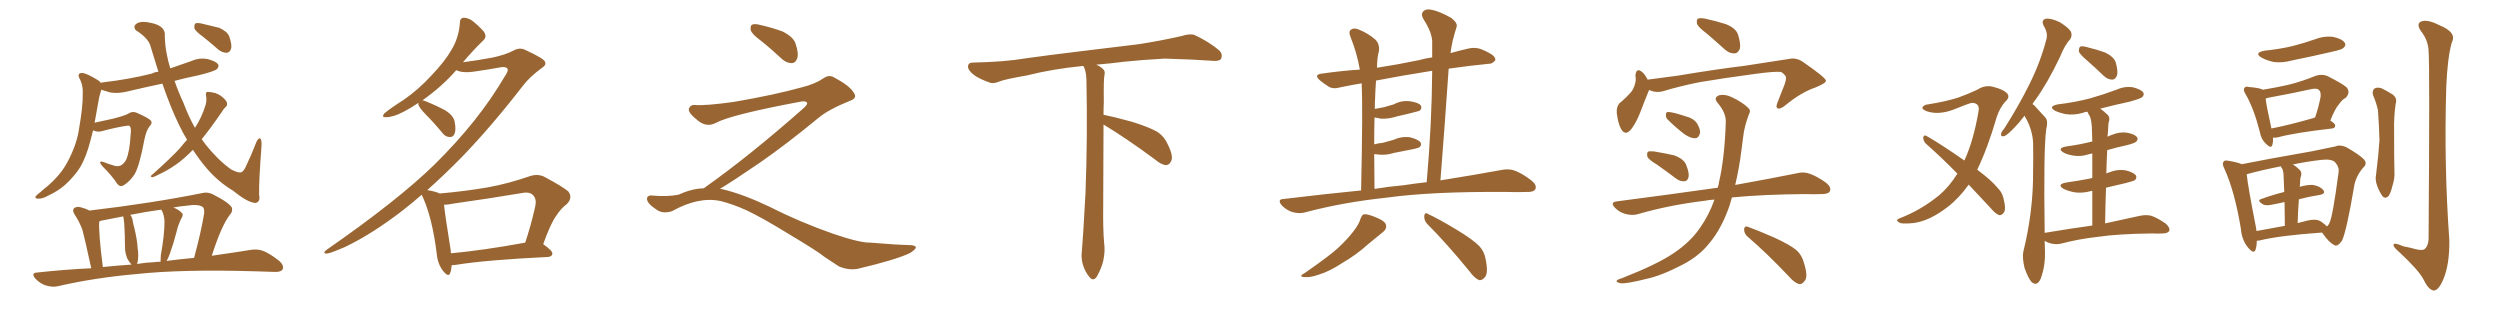 <svg xmlns="http://www.w3.org/2000/svg" xmlns:xlink="http://www.w3.org/1999/xlink" width="1200" height="150"><path fill="#996633" padding="10" d="M89.79 67.09L89.79 67.09Q87.74 63.72 85.99 60.06L85.99 60.06Q82.03 52.00 77.93 40.14L77.93 40.14Q68.99 42.04 60.94 43.95L60.94 43.95Q56.84 44.97 52.88 44.38L52.88 44.38Q50.39 43.65 48.63 43.07L48.63 43.07Q48.19 44.38 47.61 46.73L47.61 46.73Q46.44 53.47 45.41 58.89L45.41 58.89Q49.37 58.01 54.20 56.98L54.20 56.98Q59.91 55.52 61.38 54.64L61.38 54.64Q63.57 53.17 65.77 54.20L65.77 54.20Q71.48 56.69 72.51 58.01L72.51 58.01Q73.24 59.18 71.78 60.64L71.78 60.64Q70.17 62.70 69.29 67.09L69.29 67.09Q66.94 79.69 64.60 83.64L64.60 83.64Q62.40 87.01 59.62 88.77L59.62 88.77Q57.71 90.09 56.25 88.18L56.25 88.18Q53.91 84.52 48.93 79.54L48.93 79.54Q46.88 76.90 49.66 77.78L49.66 77.78Q52.29 78.81 55.37 79.69L55.37 79.69Q58.59 80.27 60.50 76.76L60.50 76.76Q62.26 72.95 62.70 64.60L62.70 64.60Q63.13 61.52 62.26 60.50L62.26 60.50Q61.96 60.21 60.94 60.35L60.94 60.35Q55.81 61.08 48.78 62.99L48.78 62.99Q46.88 63.57 44.68 62.55L44.68 62.55Q43.95 65.33 43.36 67.68L43.36 67.68Q41.46 75 38.67 79.98L38.67 79.98Q35.74 84.67 31.20 88.77L31.20 88.77Q28.13 91.55 23.14 93.90L23.14 93.90Q20.36 95.51 18.16 95.36L18.16 95.36Q16.85 95.36 16.99 94.34L16.99 94.34Q17.58 93.60 19.48 92.14L19.48 92.14Q21.24 90.53 23.14 89.06L23.14 89.06Q29.30 83.64 32.37 77.78L32.37 77.78Q36.91 69.29 37.94 61.82L37.94 61.82Q39.84 50.83 39.70 45.41L39.70 45.41Q39.99 41.46 38.53 38.38L38.53 38.38Q36.62 35.16 39.26 35.01L39.26 35.01Q41.46 35.01 47.31 38.67L47.31 38.67Q48.05 39.26 48.49 39.84L48.49 39.84Q48.78 39.55 49.22 39.55L49.22 39.55Q61.96 38.09 72.95 35.30L72.95 35.30Q74.27 34.57 76.03 34.42L76.03 34.42Q74.27 28.86 72.36 22.56L72.36 22.56Q71.48 18.46 65.19 14.50L65.19 14.50Q63.57 12.45 65.92 11.13L65.92 11.13Q68.12 9.96 72.51 10.99L72.51 10.99Q79.69 12.45 79.10 17.43L79.10 17.43Q79.25 22.27 80.13 26.37L80.13 26.37Q80.71 29.59 81.74 32.81L81.74 32.81Q86.87 31.05 91.85 29.30L91.85 29.30Q95.80 27.54 99.90 28.42L99.90 28.42Q103.71 29.44 104.74 30.91L104.74 30.91Q105.18 32.08 104.15 33.11L104.15 33.11Q102.98 34.28 95.07 36.18L95.07 36.18Q89.21 37.35 83.79 38.82L83.79 38.82Q85.55 43.95 88.18 49.66L88.18 49.66Q90.53 55.96 93.60 61.38L93.60 61.38Q93.60 61.23 93.75 61.08L93.75 61.08Q96.83 56.40 98.73 50.24L98.73 50.24Q99.32 47.75 98.88 45.85L98.88 45.85Q98.58 44.24 99.61 44.09L99.61 44.09Q101.07 44.09 103.42 44.68L103.42 44.68Q105.76 45.56 107.23 47.02L107.23 47.02Q108.84 48.49 108.98 49.51L108.98 49.51Q109.13 50.83 108.25 51.42L108.25 51.42Q107.52 52.00 106.64 53.47L106.64 53.47Q100.93 61.82 96.83 66.80L96.83 66.80Q97.71 68.12 98.73 69.43L98.73 69.43Q104.59 76.76 110.89 81.30L110.89 81.30Q113.96 82.91 115.28 82.76L115.28 82.76Q116.89 82.91 118.65 78.52L118.65 78.52Q120.70 74.27 122.61 69.29L122.61 69.29Q123.63 66.50 124.66 66.36L124.66 66.36Q125.68 66.65 125.54 69.87L125.54 69.87Q124.22 87.30 124.37 93.46L124.37 93.46Q125.10 96.83 122.75 97.41L122.75 97.41Q119.09 97.41 111.91 91.55L111.91 91.55Q104.74 87.30 99.02 80.57L99.02 80.57Q95.80 76.76 92.58 71.92L92.58 71.92Q88.48 76.17 84.52 78.96L84.52 78.96Q80.57 81.74 76.46 83.64L76.46 83.64Q73.97 84.96 73.10 85.11L73.10 85.11Q71.78 84.67 72.80 84.08L72.80 84.08Q82.47 75.44 86.43 71.04L86.43 71.04Q88.04 68.99 89.79 67.09ZM97.56 17.72L97.56 17.72Q93.90 15.09 93.31 13.62L93.31 13.62Q93.16 11.87 93.75 11.28L93.75 11.28Q94.48 10.84 96.68 11.28L96.68 11.28Q101.07 12.30 105.18 13.33L105.18 13.33Q109.13 15.09 110.01 17.43L110.01 17.43Q111.47 21.53 110.89 23.44L110.89 23.44Q110.30 25.20 108.84 25.34L108.84 25.34Q106.79 25.34 104.88 23.88L104.88 23.88Q101.07 20.51 97.56 17.72ZM43.80 128.76L43.80 128.76Q40.58 113.96 39.55 110.30L39.55 110.30Q38.09 106.35 35.74 102.83L35.74 102.83Q34.57 100.93 35.60 99.90L35.60 99.90Q36.77 99.02 38.67 99.46L38.67 99.46Q41.02 100.05 42.92 101.07L42.92 101.07Q72.80 97.56 97.56 92.58L97.56 92.58Q99.61 92.14 101.95 93.16L101.95 93.16Q110.30 97.41 111.33 99.76L111.33 99.76Q111.77 101.66 110.30 103.13L110.30 103.13Q106.20 108.54 101.66 122.75L101.66 122.75Q112.06 121.29 120.12 119.97L120.12 119.97Q123.49 119.38 126.27 120.41L126.27 120.41Q129.64 121.73 134.03 125.24L134.03 125.24Q136.52 127.44 135.64 129.35L135.64 129.35Q134.77 130.66 131.69 130.52L131.69 130.52Q127.44 130.37 122.46 130.22L122.46 130.22Q87.16 129.20 65.63 131.54L65.63 131.54Q45.41 133.30 27.69 137.40L27.69 137.40Q25.05 137.99 21.83 136.96L21.83 136.96Q19.19 136.08 16.99 133.74L16.99 133.74Q14.65 130.96 17.87 130.81L17.87 130.81Q31.05 129.35 43.80 128.76ZM79.98 125.24L79.98 125.24Q86.57 124.37 93.16 123.78L93.16 123.78Q96.53 111.33 98.00 102.39L98.00 102.39Q98.14 99.90 97.27 99.32L97.27 99.32Q95.07 97.85 89.65 98.73L89.65 98.73Q86.28 99.02 83.20 99.61L83.20 99.61Q85.84 100.63 87.16 102.10L87.16 102.10Q88.33 102.98 87.01 104.88L87.01 104.88Q85.40 108.25 84.81 111.04L84.81 111.04Q83.35 116.75 81.59 121.58L81.59 121.58Q80.86 123.78 79.98 125.24ZM74.12 125.83L74.12 125.83Q75.59 125.54 77.05 125.68L77.05 125.68Q77.05 124.22 77.20 122.46L77.20 122.46Q78.96 112.79 78.96 106.20L78.96 106.20Q78.81 103.42 77.78 101.22L77.78 101.22Q77.34 100.78 77.34 100.63L77.34 100.63Q69.73 101.66 62.55 103.13L62.55 103.13Q63.57 104.44 63.72 106.20L63.72 106.20Q64.01 107.81 64.45 109.28L64.45 109.28Q65.92 115.43 66.06 119.09L66.06 119.09Q66.65 122.61 66.06 125.83L66.06 125.83Q65.92 126.27 65.77 126.71L65.77 126.71Q70.02 125.98 74.12 125.83ZM49.37 128.17L49.37 128.17L49.37 128.17Q56.40 127.44 63.13 127.00L63.13 127.00Q62.11 125.83 61.23 124.37L61.23 124.37Q60.21 121.88 60.06 119.97L60.06 119.97Q59.91 116.89 59.91 113.23L59.91 113.23Q59.77 109.86 59.62 107.08L59.62 107.08Q59.33 105.32 59.18 103.86L59.18 103.86Q53.61 104.88 48.63 105.91L48.63 105.91Q47.75 106.20 47.61 106.35L47.61 106.35Q47.61 106.64 47.61 107.08L47.61 107.08Q47.46 108.54 47.90 114.70L47.90 114.70Q48.34 120.12 49.37 128.17ZM216.80 127.29L216.80 127.29Q216.65 129.64 216.06 131.10L216.06 131.10Q215.33 133.30 212.70 130.08L212.70 130.08Q210.06 126.71 209.62 121.73L209.62 121.73Q207.57 105.03 203.03 94.78L203.03 94.78Q202.59 94.04 202.44 93.46L202.44 93.46Q198.05 97.27 193.95 100.49L193.95 100.49Q178.71 112.35 165.38 118.65L165.38 118.65Q158.20 121.73 156.74 121.73L156.74 121.73Q154.54 121.58 156.88 119.82L156.88 119.82Q190.87 96.24 208.59 78.96L208.59 78.96Q229.69 58.15 242.14 36.91L242.14 36.91Q244.19 33.98 243.60 32.96L243.60 32.96Q242.72 31.79 239.94 32.37L239.94 32.37Q234.38 33.40 227.20 34.42L227.20 34.42Q222.07 35.16 218.99 33.69L218.99 33.69Q212.11 41.60 202.73 48.19L202.73 48.19Q203.47 48.19 204.35 48.63L204.35 48.63Q209.18 50.54 213.57 52.88L213.57 52.88Q217.82 55.52 218.26 58.59L218.26 58.59Q218.99 62.55 218.12 64.31L218.12 64.31Q217.38 65.92 215.92 65.77L215.92 65.77Q213.87 65.77 212.40 63.87L212.40 63.87Q208.30 58.89 204.20 54.79L204.20 54.79Q201.27 51.71 200.83 50.24L200.83 50.24Q200.83 49.51 200.83 49.37L200.83 49.37Q197.46 51.71 193.80 53.61L193.80 53.61Q188.82 56.25 185.30 56.25L185.30 56.25Q182.96 56.40 184.42 54.49L184.42 54.49Q187.50 51.86 193.80 47.90L193.80 47.90Q200.98 42.92 207.13 36.18L207.13 36.18Q213.57 29.44 216.65 24.02L216.65 24.02Q220.31 18.02 220.75 10.84L220.75 10.84Q220.75 8.64 222.66 8.50L222.66 8.50Q225 8.64 226.90 10.11L226.90 10.11Q229.83 12.45 232.18 15.09L232.18 15.09Q233.94 17.58 232.03 19.34L232.03 19.34Q227.20 24.02 222.22 29.88L222.22 29.88Q229.25 29.00 236.87 27.54L236.87 27.54Q242.72 26.22 246.39 24.32L246.39 24.32Q249.46 22.56 252.25 24.02L252.25 24.02Q261.47 28.27 261.62 29.74L261.62 29.74Q262.35 31.20 260.01 32.67L260.01 32.67Q254.44 36.77 251.22 40.87L251.22 40.87Q236.43 60.06 221.92 75.15L221.92 75.15Q213.43 83.79 205.08 91.26L205.08 91.26Q205.22 91.26 205.22 91.26L205.22 91.26Q209.33 91.99 211.08 92.87L211.08 92.87Q222.95 91.85 234.08 89.94L234.08 89.94Q243.90 88.18 254.44 84.52L254.44 84.52Q258.11 83.35 261.18 84.81L261.18 84.81Q269.97 89.50 272.75 91.85L272.75 91.85Q275.10 94.92 272.02 98.00L272.02 98.00Q269.24 100.05 266.89 103.71L266.89 103.71Q264.26 107.37 260.74 117.19L260.74 117.19Q265.28 120.41 265.14 121.73L265.14 121.73Q264.99 123.19 263.09 123.34L263.09 123.34Q232.91 124.80 218.70 127.15L218.70 127.15Q217.68 127.29 216.80 127.29ZM216.50 121.58L216.50 121.58L216.50 121.58Q232.18 120.12 252.10 116.46L252.10 116.46Q254.74 108.69 256.93 99.02L256.93 99.02Q257.67 95.51 255.91 93.75L255.91 93.75Q254.30 91.85 250.20 92.72L250.20 92.72Q234.38 95.36 217.68 97.71L217.68 97.71Q215.04 98.29 213.13 98.29L213.13 98.29Q213.72 103.86 216.36 120.26L216.36 120.26Q216.36 121.00 216.50 121.58ZM365.33 19.63L365.33 19.63Q360.94 16.41 360.35 14.50L360.35 14.50Q360.06 12.45 360.94 11.87L360.94 11.87Q362.11 11.28 364.45 11.87L364.45 11.87Q370.31 13.18 375.59 15.09L375.59 15.09Q380.86 17.72 381.88 20.95L381.88 20.95Q383.50 25.78 382.62 28.13L382.62 28.13Q381.88 30.18 380.13 30.32L380.13 30.32Q377.64 30.32 375.44 28.42L375.44 28.42Q370.31 23.58 365.33 19.63ZM337.79 90.38L337.79 90.38L337.79 90.38Q359.62 75 386.13 51.56L386.13 51.56Q387.89 49.80 387.30 49.22L387.30 49.22Q386.72 48.34 384.38 48.78L384.38 48.78Q350.68 55.08 343.51 59.03L343.51 59.03Q339.26 61.23 335.16 58.01L335.16 58.01Q330.47 54.35 330.62 52.44L330.62 52.44Q331.20 50.24 333.54 50.39L333.54 50.39Q338.38 50.83 352.15 48.93L352.15 48.93Q371.78 45.56 384.96 41.89L384.96 41.89Q391.41 40.28 395.36 37.50L395.36 37.50Q397.71 35.89 399.90 36.91L399.90 36.91Q407.96 41.16 409.72 44.38L409.72 44.38Q411.77 47.02 408.11 48.34L408.11 48.34Q397.56 52.59 392.72 56.69L392.72 56.69Q377.64 69.14 364.75 78.08L364.75 78.08Q351.42 87.16 345.56 90.67L345.56 90.67Q346.14 90.67 346.73 90.82L346.73 90.82Q356.69 93.16 369.87 99.46L369.87 99.46Q383.64 106.49 399.90 112.21L399.90 112.21Q412.79 116.60 417.77 116.46L417.77 116.46Q429.93 117.48 436.23 117.63L436.23 117.63Q439.75 117.63 439.60 118.95L439.60 118.95Q439.16 119.97 436.82 121.44L436.82 121.44Q430.22 124.66 411.62 129.05L411.62 129.05Q407.23 129.79 402.69 127.88L402.69 127.88Q398.58 125.24 395.80 123.34L395.80 123.34Q392.87 120.85 378.66 112.35L378.66 112.35Q365.77 104.44 358.30 100.93L358.30 100.93Q351.86 98.00 346.00 96.53L346.00 96.53Q335.45 94.19 322.56 101.37L322.56 101.37Q318.02 102.83 314.94 100.49L314.94 100.49Q310.69 97.71 310.55 95.51L310.55 95.51Q310.55 93.46 313.62 93.90L313.62 93.90Q320.36 94.48 325.63 93.46L325.63 93.46Q332.08 90.53 337.79 90.38ZM529.69 59.77L529.69 59.77L529.69 59.77Q529.54 79.98 529.54 98.58L529.54 98.58Q529.39 110.01 529.98 116.60L529.98 116.60Q530.57 120.70 529.54 125.24L529.54 125.24Q528.81 128.47 526.61 132.57L526.61 132.57Q524.85 135.35 522.95 133.01L522.95 133.01Q520.75 130.37 519.73 126.86L519.73 126.86Q518.85 123.63 519.29 120.56L519.29 120.56Q519.73 116.46 521.04 92.58L521.04 92.58Q522.07 65.04 521.48 38.23L521.48 38.23Q521.34 33.84 520.02 31.64L520.02 31.64Q505.08 33.11 493.07 36.18L493.07 36.18Q482.08 38.09 479.74 39.11L479.74 39.11Q476.95 40.28 475.20 39.70L475.20 39.70Q470.21 37.94 467.58 36.04L467.58 36.04Q464.50 33.69 464.65 31.79L464.65 31.79Q464.79 30.03 466.99 30.03L466.99 30.03Q482.23 29.74 492.48 27.98L492.48 27.98Q501.71 26.66 519.87 24.46L519.87 24.46Q528.81 23.44 546.39 21.24L546.39 21.24Q556.93 19.63 567.19 17.29L567.19 17.29Q571.29 15.97 573.49 16.85L573.49 16.85Q580.37 20.07 585.21 24.17L585.21 24.17Q587.11 26.07 586.08 28.27L586.08 28.27Q585.06 29.59 581.40 29.15L581.40 29.15Q573.63 28.56 559.13 28.13L559.13 28.13Q548.44 28.71 539.94 29.59L539.94 29.59Q533.20 30.47 526.17 31.05L526.17 31.05Q528.22 31.93 529.25 32.96L529.25 32.96Q530.71 34.13 530.13 36.04L530.13 36.04Q529.69 37.94 529.83 49.07L529.83 49.07Q529.69 52.00 529.69 55.08L529.69 55.08Q534.81 56.10 543.31 58.45L543.31 58.45Q551.81 61.08 555.76 63.43L555.76 63.43Q558.84 65.63 560.30 68.85L560.30 68.85Q563.53 75.15 562.06 77.49L562.06 77.49Q561.18 79.25 559.72 79.25L559.72 79.25Q557.37 79.10 554.30 76.46L554.30 76.46Q540.82 66.50 529.69 59.77ZM653.32 91.41L653.32 91.41Q654.20 52.00 653.61 39.99L653.61 39.99Q648.34 40.87 643.51 41.89L643.51 41.89Q639.99 42.92 637.79 41.60L637.79 41.60Q635.45 40.14 633.69 38.67L633.69 38.67Q630.18 35.74 634.72 35.30L634.72 35.30Q643.80 33.98 652.73 33.40L652.73 33.40Q651.27 25.20 648.19 17.58L648.19 17.58Q647.17 15.09 648.49 14.21L648.49 14.21Q649.95 13.18 652.29 14.21L652.29 14.21Q656.69 15.97 660.21 19.04L660.21 19.04Q662.40 21.24 661.82 24.90L661.82 24.90Q661.08 27.10 660.94 32.52L660.94 32.52Q670.61 31.05 681.15 28.86L681.15 28.86Q684.23 27.98 687.45 27.54L687.45 27.54Q687.45 24.02 687.45 20.80L687.45 20.80Q687.74 16.11 683.20 9.08L683.20 9.08Q681.88 6.74 683.20 5.42L683.20 5.42Q684.52 4.10 687.16 4.69L687.16 4.69Q690.97 5.42 696.68 8.64L696.68 8.64Q699.76 11.13 699.17 12.89L699.17 12.89Q698.29 15.67 697.27 19.63L697.27 19.63Q696.68 22.27 696.24 25.49L696.24 25.49Q700.34 24.32 704.88 23.29L704.88 23.29Q708.11 22.56 710.89 23.58L710.89 23.58Q713.38 24.61 714.40 25.20L714.40 25.20Q717.92 26.95 717.77 28.86L717.77 28.86Q716.31 30.76 714.55 30.62L714.55 30.62Q705.62 31.49 695.36 32.96L695.36 32.96Q693.60 58.74 691.41 86.57L691.41 86.57Q708.84 83.79 720.70 81.59L720.70 81.59Q724.22 80.86 727.00 81.88L727.00 81.88Q730.66 83.20 735.21 86.72L735.21 86.72Q737.84 88.92 736.96 90.82L736.96 90.82Q736.08 92.29 732.86 92.14L732.86 92.14Q728.47 92.29 723.49 92.14L723.49 92.14Q687.16 91.85 665.19 94.92L665.19 94.92Q644.53 97.12 626.37 101.95L626.37 101.95Q623.88 102.69 620.36 101.81L620.36 101.81Q617.58 100.93 615.23 98.58L615.23 98.58Q612.89 95.65 616.11 95.51L616.11 95.51Q635.60 93.16 653.32 91.41ZM673.68 88.92L673.68 88.92Q679.39 88.04 684.81 87.45L684.81 87.45Q687.30 59.03 687.45 33.98L687.45 33.98Q672.51 36.33 660.50 38.67L660.50 38.67Q660.21 42.33 660.06 46.88L660.06 46.88Q659.91 49.51 659.91 52.29L659.91 52.29Q662.26 51.86 664.45 51.42L664.45 51.42Q666.80 50.68 668.99 50.10L668.99 50.10Q672.80 48.05 676.90 48.63L676.90 48.63Q681.01 49.22 682.03 50.68L682.03 50.68Q682.62 52.00 681.59 53.03L681.59 53.03Q681.15 53.32 679.25 53.76L679.25 53.76Q674.85 54.93 670.75 55.81L670.75 55.81Q666.80 57.13 662.84 56.98L662.84 56.98Q661.23 56.54 659.77 56.40L659.77 56.40Q659.62 62.26 659.62 69.29L659.62 69.29Q661.82 68.70 663.72 68.55L663.72 68.55Q666.65 67.68 668.99 67.09L668.99 67.09Q672.80 65.33 676.90 65.92L676.90 65.92Q680.86 66.94 681.88 68.41L681.88 68.41Q682.47 69.58 681.45 70.61L681.45 70.61Q681.15 70.90 678.81 71.48L678.81 71.48Q673.68 72.51 669.14 73.39L669.14 73.39Q665.04 74.71 661.08 74.12L661.08 74.12Q660.21 73.97 659.62 73.97L659.62 73.97Q659.62 81.74 659.77 90.67L659.77 90.67Q666.94 89.50 673.68 88.92ZM653.03 105.03L653.03 105.03Q653.76 102.98 654.79 102.83L654.79 102.83Q656.69 102.69 661.08 104.59L661.08 104.59Q665.19 106.35 665.33 108.25L665.33 108.25Q665.63 110.01 663.72 111.47L663.72 111.47Q661.52 113.23 656.54 117.33L656.54 117.33Q651.27 122.17 644.24 126.27L644.24 126.27Q638.23 130.22 633.40 131.69L633.40 131.69Q629.30 133.15 626.95 133.01L626.95 133.01Q622.56 133.01 626.22 131.10L626.22 131.10Q638.23 122.75 642.19 119.09L642.19 119.09Q646.88 114.70 649.66 111.04L649.66 111.04Q652.44 107.37 653.03 105.03ZM684.96 107.37L684.96 107.37Q683.50 105.76 683.64 103.56L683.64 103.56Q684.08 101.66 685.40 102.69L685.40 102.69Q690.23 104.88 699.02 110.16L699.02 110.16Q706.79 114.84 710.01 118.07L710.01 118.07Q712.50 120.70 713.09 124.37L713.09 124.37Q714.55 131.25 712.65 133.15L712.65 133.15Q711.47 134.62 710.01 134.47L710.01 134.47Q707.81 133.59 705.47 130.37L705.47 130.37Q694.34 116.75 684.96 107.37ZM795.26 78.96L795.26 78.96Q791.31 76.61 790.72 75.15L790.72 75.15Q790.43 73.39 791.02 72.80L791.02 72.80Q791.89 72.51 793.80 72.66L793.80 72.66Q799.07 73.54 803.61 74.56L803.61 74.56Q808.30 76.32 809.33 79.10L809.33 79.10Q810.94 83.06 810.50 84.96L810.50 84.96Q810.06 86.87 808.59 87.01L808.59 87.01Q806.40 87.16 804.49 85.69L804.49 85.69Q799.66 82.03 795.26 78.96ZM800.68 57.57L800.68 57.57Q799.51 56.54 799.66 55.22L799.66 55.22Q799.51 53.61 800.98 53.76L800.98 53.76Q803.32 53.91 809.03 55.81L809.03 55.81Q812.70 56.69 814.45 59.03L814.45 59.03Q816.06 61.67 816.06 63.57L816.06 63.57Q815.48 66.36 813.57 66.36L813.57 66.36Q811.38 66.36 808.59 64.45L808.59 64.45Q804.35 61.23 800.68 57.57ZM822.95 95.80L822.95 95.80Q820.31 95.95 818.12 96.39L818.12 96.39Q801.12 98.44 786.04 102.83L786.04 102.83Q783.40 103.56 780.18 102.69L780.18 102.69Q777.39 101.95 775.20 99.76L775.20 99.76Q772.71 97.12 775.93 96.68L775.93 96.68Q801.86 93.31 823.54 90.23L823.54 90.23Q823.97 90.09 824.41 90.23L824.41 90.23Q825 88.77 825.15 87.30L825.15 87.30Q827.78 76.03 828.37 58.89L828.37 58.89Q828.66 54.35 824.56 49.51L824.56 49.51Q822.22 46.73 825.29 45.70L825.29 45.70Q827.93 45.12 831.15 46.58L831.15 46.58Q836.43 49.07 839.21 51.86L839.21 51.86Q840.53 53.03 839.50 54.79L839.50 54.79Q837.30 60.64 836.72 65.63L836.72 65.63Q836.28 68.85 835.84 72.51L835.84 72.51Q834.81 80.71 832.91 88.77L832.91 88.77Q850.78 85.55 862.35 83.20L862.35 83.20Q865.72 82.32 868.51 83.35L868.51 83.35Q872.02 84.52 876.56 87.74L876.56 87.74Q879.20 89.94 878.32 91.85L878.32 91.85Q877.59 93.16 874.37 93.16L874.37 93.16Q870.70 93.31 866.60 93.16L866.60 93.16Q846.24 93.31 831.30 94.78L831.30 94.78Q830.86 96.53 830.27 98.44L830.27 98.44Q826.46 109.57 820.61 116.60L820.61 116.60Q815.63 122.90 807.71 127.00L807.71 127.00Q797.31 132.42 790.14 133.89L790.14 133.89Q780.32 136.38 777.69 135.94L777.69 135.94Q775.34 135.35 776.22 134.47L776.22 134.47Q776.81 134.03 778.71 133.45L778.71 133.45Q795.56 126.86 803.47 121.44L803.47 121.44Q811.52 116.02 816.06 109.28L816.06 109.28Q820.31 103.27 822.95 95.80ZM838.92 113.67L838.92 113.67Q837.16 112.21 837.16 110.01L837.16 110.01Q837.45 108.25 838.92 108.84L838.92 108.84Q843.46 110.45 851.81 114.11L851.81 114.11Q859.13 117.48 862.35 120.12L862.35 120.12Q864.99 122.61 865.87 126.12L865.87 126.12Q868.07 133.01 866.16 134.91L866.16 134.91Q864.99 136.52 863.67 136.38L863.67 136.38Q861.33 135.79 858.69 132.71L858.69 132.71Q847.85 121.29 838.92 113.67ZM819.43 16.26L819.43 16.26Q815.19 13.04 814.60 11.57L814.60 11.57Q814.16 9.52 815.04 8.94L815.04 8.94Q816.06 8.50 818.41 8.94L818.41 8.94Q823.83 10.11 828.37 11.57L828.37 11.57Q833.20 13.48 834.23 16.55L834.23 16.55Q835.69 21.09 835.11 23.44L835.11 23.44Q834.23 25.49 832.76 25.63L832.76 25.63Q830.27 25.78 828.08 23.88L828.08 23.88Q823.54 19.78 819.43 16.26ZM790.87 38.23L790.87 38.23L790.87 38.23Q798.05 37.35 805.22 36.33L805.22 36.33Q824.56 33.11 837.01 31.64L837.01 31.64Q849.02 29.74 858.84 28.27L858.84 28.27Q862.21 27.54 865.43 29.74L865.43 29.74Q876.27 37.21 876.42 38.67L876.42 38.67Q876.71 39.84 871.29 42.04L871.29 42.04Q864.40 44.38 856.79 50.68L856.79 50.68Q854.30 52.59 853.27 52.00L853.27 52.00Q852.25 51.56 853.13 49.37L853.13 49.37Q854.88 44.82 856.64 40.43L856.64 40.43Q857.37 38.23 857.23 37.65L857.23 37.65Q857.67 36.47 855.03 34.57L855.03 34.57Q852.39 34.13 842.58 35.45L842.58 35.45Q826.32 37.65 816.06 39.40L816.06 39.40Q806.98 41.16 798.19 43.80L798.19 43.80Q794.82 44.68 791.60 43.21L791.60 43.21Q791.46 43.65 791.31 43.80L791.31 43.80Q789.84 47.31 787.50 53.47L787.50 53.47Q785.60 58.45 783.25 61.67L783.25 61.67Q780.18 65.77 777.98 61.67L777.98 61.67Q776.66 59.03 776.07 54.49L776.07 54.49Q775.78 51.42 777.25 49.66L777.25 49.66Q780.91 46.58 783.25 43.80L783.25 43.80Q784.72 41.60 785.16 38.53L785.16 38.53Q785.16 37.21 785.01 36.18L785.01 36.18Q785.45 32.23 788.23 34.57L788.23 34.57Q789.55 35.60 790.87 38.23ZM944.97 88.62L944.97 88.62Q940.43 95.07 934.72 99.46L934.72 99.46Q925.93 106.20 918.31 107.08L918.31 107.08Q912.30 107.67 911.43 106.64L911.43 106.64Q909.67 105.76 911.57 104.88L911.57 104.88Q921.97 100.93 930.76 93.75L930.76 93.75Q935.60 89.65 939.55 83.35L939.55 83.35Q931.64 75.29 924.46 68.99L924.46 68.99Q923.14 67.68 923.14 65.92L923.14 65.92Q923.58 64.60 924.61 65.19L924.61 65.19Q931.35 68.99 942.92 77.05L942.92 77.05Q947.31 67.38 949.66 53.61L949.66 53.61Q950.54 49.51 946.58 49.37L946.58 49.37Q945.26 49.51 937.35 52.73L937.35 52.73Q930.47 55.22 925.05 53.47L925.05 53.47Q922.27 52.44 922.85 51.42L922.85 51.42Q923.58 50.24 925.49 50.10L925.49 50.10Q934.42 48.63 939.84 46.88L939.84 46.88Q945.12 44.97 949.07 43.07L949.07 43.07Q952.73 40.72 956.40 41.60L956.40 41.60Q961.23 42.77 963.13 44.53L963.13 44.53Q965.19 46.44 962.55 48.78L962.55 48.78Q959.91 51.71 958.45 56.10L958.45 56.10Q954.05 71.19 949.07 81.45L949.07 81.45Q955.81 86.43 959.03 90.38L959.03 90.38Q961.08 92.43 961.67 95.21L961.67 95.21Q963.13 100.78 961.67 102.25L961.67 102.25Q960.64 103.42 959.62 103.27L959.62 103.27Q957.71 102.54 955.81 100.20L955.81 100.20Q949.95 94.04 944.97 88.62ZM1002.10 29.30L1002.10 29.30Q998.44 26.22 997.85 24.76L997.85 24.76Q997.85 23.00 998.44 22.41L998.44 22.41Q999.32 21.97 1001.51 22.56L1001.51 22.56Q1006.35 23.73 1010.45 25.20L1010.45 25.20Q1014.70 27.25 1015.58 30.03L1015.58 30.03Q1016.75 34.28 1016.16 36.18L1016.16 36.18Q1015.43 38.09 1013.96 38.23L1013.96 38.23Q1011.77 38.23 1009.86 36.47L1009.86 36.47Q1005.76 32.52 1002.10 29.30ZM1004.30 108.25L1004.30 108.25L1004.30 108.25Q1004.30 98.88 1004.30 91.70L1004.30 91.70Q1003.86 91.55 1003.71 91.70L1003.71 91.70Q999.61 92.87 995.65 92.29L995.65 92.29Q992.72 91.70 990.53 90.67L990.53 90.67Q987.01 88.48 991.85 87.60L991.85 87.60Q998.00 86.72 1003.27 85.69L1003.27 85.69Q1003.71 85.55 1004.30 85.40L1004.30 85.40Q1004.30 78.22 1004.30 73.68L1004.30 73.68Q1003.42 73.83 1002.83 73.97L1002.83 73.97Q999.02 75.29 995.36 74.71L995.36 74.71Q992.43 74.27 990.53 73.24L990.53 73.24Q987.16 71.19 991.70 70.31L991.70 70.31Q998.29 69.43 1004.00 67.97L1004.00 67.97Q1004.15 67.97 1004.30 67.97L1004.30 67.97Q1004.15 64.16 1004.15 63.13L1004.15 63.13Q1004.15 58.89 1003.27 56.10L1003.27 56.10Q1002.54 54.93 1001.95 53.61L1001.95 53.61Q1000.63 53.76 999.61 54.20L999.61 54.20Q995.51 55.37 991.55 54.79L991.55 54.79Q988.62 54.20 986.43 53.17L986.43 53.17Q982.91 51.12 987.74 50.10L987.74 50.10Q996.24 49.07 1003.42 47.17L1003.42 47.17Q1010.01 45.26 1015.87 43.07L1015.87 43.07Q1019.68 41.31 1023.78 41.89L1023.78 41.89Q1027.73 42.92 1028.76 44.38L1028.76 44.38Q1029.35 45.56 1028.32 46.58L1028.32 46.58Q1027.59 47.31 1022.31 48.78L1022.31 48.78Q1014.84 50.39 1008.11 52.15L1008.11 52.15Q1009.86 53.32 1011.62 55.08L1011.62 55.08Q1013.09 56.40 1012.06 59.18L1012.06 59.18Q1011.91 61.23 1011.77 64.01L1011.77 64.01Q1011.62 64.75 1011.62 65.63L1011.62 65.63Q1012.35 65.19 1013.67 64.75L1013.67 64.75Q1017.48 63.13 1021.14 63.72L1021.14 63.72Q1024.80 64.45 1025.83 65.92L1025.83 65.92Q1026.42 66.94 1025.39 67.97L1025.39 67.97Q1024.80 68.70 1020.70 69.73L1020.70 69.73Q1015.87 70.75 1011.47 72.07L1011.47 72.07Q1011.18 77.49 1011.04 83.35L1011.04 83.35Q1011.47 82.91 1012.35 82.76L1012.35 82.76Q1016.16 81.15 1020.26 81.74L1020.26 81.74Q1024.22 82.76 1025.24 84.23L1025.24 84.23Q1025.83 85.40 1024.80 86.43L1024.80 86.43Q1024.22 86.87 1020.26 87.89L1020.26 87.89Q1015.43 89.06 1010.89 90.09L1010.89 90.09Q1010.60 98.29 1010.45 107.23L1010.45 107.23Q1020.70 105.03 1027.29 103.56L1027.29 103.56Q1030.22 102.98 1032.57 103.56L1032.57 103.56Q1035.64 104.59 1039.60 107.37L1039.60 107.37Q1041.80 109.42 1041.21 110.89L1041.21 110.89Q1040.48 112.06 1037.84 112.06L1037.84 112.06Q1035.79 112.21 1033.45 112.06L1033.45 112.06Q1016.89 112.21 1007.08 113.67L1007.08 113.67Q997.85 114.70 989.50 116.89L989.50 116.89Q987.30 117.48 984.52 116.89L984.52 116.89Q982.76 116.46 981.45 115.58L981.45 115.58Q981.45 118.21 981.59 121.00L981.59 121.00Q981.74 127.88 979.54 133.74L979.54 133.74Q977.78 137.70 975.15 135.35L975.15 135.35Q973.54 133.59 971.78 128.61L971.78 128.61Q970.61 123.63 971.19 120.85L971.19 120.85Q976.03 101.22 975.88 82.18L975.88 82.18Q976.03 75.59 975.88 68.41L975.88 68.41Q975.59 62.84 972.80 57.42L972.80 57.42Q972.22 56.54 971.78 55.52L971.78 55.52Q969.14 59.03 966.80 61.38L966.80 61.38Q963.57 64.75 962.11 65.33L962.11 65.33Q960.35 65.77 960.50 64.31L960.50 64.31Q960.64 63.28 961.96 61.82L961.96 61.82Q969.14 50.54 974.12 40.43L974.12 40.43Q979.39 29.88 982.18 19.19L982.18 19.19Q983.20 15.97 981.01 12.45L981.01 12.45Q979.54 9.52 982.18 8.94L982.18 8.94Q984.81 8.79 988.77 10.69L988.77 10.69Q993.16 13.48 994.04 15.23L994.04 15.23Q994.78 16.99 993.75 18.75L993.75 18.75Q991.11 21.53 988.77 27.39L988.77 27.39Q982.76 39.99 976.90 48.05L976.90 48.05Q976.17 48.93 975.59 49.95L975.59 49.95Q976.61 50.54 977.20 51.42L977.20 51.42Q979.10 53.47 981.88 56.54L981.88 56.54Q983.20 58.15 982.18 62.11L982.18 62.11Q980.86 71.63 981.45 111.77L981.45 111.77Q993.60 109.72 1004.30 108.25ZM1087.06 24.32L1087.06 24.32Q1094.24 23.58 1100.39 22.12L1100.39 22.12Q1106.10 20.65 1111.08 18.90L1111.08 18.90Q1115.48 17.14 1120.02 17.72L1120.02 17.72Q1124.41 18.75 1125.44 20.51L1125.44 20.51Q1126.32 21.68 1124.85 23.00L1124.85 23.00Q1124.27 23.73 1119.73 24.76L1119.73 24.76Q1109.62 27.10 1100.24 29.00L1100.24 29.00Q1095.41 30.32 1091.31 29.74L1091.31 29.74Q1087.94 29.00 1085.60 27.69L1085.60 27.69Q1081.64 25.34 1087.06 24.32ZM1091.02 66.06L1091.02 66.06Q1091.16 68.12 1090.72 69.58L1090.72 69.58Q1090.14 71.63 1087.50 68.85L1087.50 68.85Q1085.30 66.80 1084.72 63.28L1084.72 63.28Q1081.79 51.86 1077.83 45.12L1077.83 45.12Q1076.51 43.07 1077.39 42.19L1077.39 42.19Q1077.69 41.31 1079.44 41.75L1079.44 41.75Q1084.72 42.19 1086.18 43.07L1086.18 43.07Q1092.48 42.04 1098.34 40.72L1098.34 40.72Q1104.93 39.11 1111.67 36.33L1111.67 36.33Q1114.75 35.45 1117.09 36.47L1117.09 36.47Q1124.12 39.99 1126.32 41.89L1126.32 41.89Q1128.37 44.24 1126.03 46.88L1126.03 46.88Q1124.12 47.90 1122.66 50.10L1122.66 50.10Q1120.90 52.00 1118.55 57.86L1118.55 57.86Q1120.90 59.33 1120.90 60.21L1120.90 60.21Q1120.90 61.52 1119.43 61.67L1119.43 61.67Q1101.42 63.72 1093.36 65.92L1093.36 65.92Q1092.04 66.21 1091.02 66.06ZM1110.35 56.69L1110.35 56.69Q1110.79 56.40 1111.23 56.40L1111.23 56.40Q1112.84 51.86 1113.87 46.58L1113.87 46.58Q1114.16 44.24 1113.13 43.21L1113.13 43.21Q1112.11 42.19 1109.47 42.77L1109.47 42.77Q1099.51 44.97 1088.96 46.88L1088.96 46.88Q1088.09 47.17 1087.50 47.31L1087.50 47.31Q1087.94 51.12 1090.28 61.67L1090.28 61.67Q1099.22 59.91 1110.35 56.69ZM1083.25 115.58L1083.25 115.58Q1083.25 118.07 1082.67 119.82L1082.67 119.82Q1081.93 122.17 1079.15 118.95L1079.15 118.95Q1076.07 115.28 1075.63 109.86L1075.63 109.86Q1072.71 91.99 1067.72 81.01L1067.72 81.01Q1066.41 78.52 1067.43 77.49L1067.43 77.49Q1067.87 76.76 1069.78 77.20L1069.78 77.20Q1074.17 77.93 1076.07 78.81L1076.07 78.81Q1082.37 77.64 1089.84 76.17L1089.84 76.17Q1100.98 74.12 1109.47 72.66L1109.47 72.66Q1115.92 71.34 1120.90 70.31L1120.90 70.31Q1123.10 69.29 1126.17 70.61L1126.17 70.61Q1132.32 74.12 1134.67 76.46L1134.67 76.46Q1136.43 78.52 1134.52 80.27L1134.52 80.27Q1131.15 84.08 1130.13 88.62L1130.13 88.62L1130.13 88.62Q1126.32 111.18 1124.12 115.58L1124.12 115.58Q1121.92 118.65 1120.46 117.63L1120.46 117.63Q1117.97 116.46 1114.89 112.06L1114.89 112.06Q1114.60 111.77 1114.60 111.62L1114.60 111.62Q1093.95 113.09 1084.57 115.43L1084.57 115.43Q1083.84 115.58 1083.25 115.58ZM1113.87 106.20L1113.87 106.20Q1116.06 107.67 1116.94 108.69L1116.94 108.69Q1117.68 108.11 1118.12 107.08L1118.12 107.08Q1119.73 103.86 1122.51 82.76L1122.51 82.76Q1122.95 80.13 1120.75 77.78L1120.75 77.78Q1118.99 76.17 1114.01 76.76L1114.01 76.76Q1106.69 77.64 1100.54 78.96L1100.54 78.96Q1102.15 79.83 1103.91 81.59L1103.91 81.59Q1105.22 83.06 1104.20 85.40L1104.20 85.40Q1104.05 86.43 1104.05 87.89L1104.05 87.89Q1103.91 88.62 1103.91 89.65L1103.91 89.65Q1107.57 88.62 1110.21 88.77L1110.21 88.77Q1113.72 89.36 1115.19 91.26L1115.19 91.26Q1116.50 93.02 1113.28 93.60L1113.28 93.60Q1108.45 94.34 1103.47 95.65L1103.47 95.65Q1103.03 100.93 1102.88 107.08L1102.88 107.08Q1105.08 106.49 1107.42 105.91L1107.42 105.91Q1111.52 104.88 1113.87 106.20ZM1083.11 110.89L1083.11 110.89Q1089.26 109.72 1096.73 108.40L1096.73 108.40Q1096.58 101.51 1096.58 96.97L1096.58 96.97Q1093.51 97.71 1090.28 98.29L1090.28 98.29Q1087.50 98.88 1086.04 98.00L1086.04 98.00Q1083.11 96.09 1085.45 95.51L1085.45 95.51Q1090.58 93.60 1096.44 92.14L1096.44 92.14Q1096.14 86.28 1096.14 84.96L1096.14 84.96Q1096.14 82.62 1095.56 81.15L1095.56 81.15Q1094.97 80.42 1094.82 79.83L1094.82 79.83Q1085.16 81.74 1078.42 83.64L1078.42 83.64Q1079.00 89.50 1082.67 108.11L1082.67 108.11Q1082.96 109.42 1083.11 110.89ZM1139.06 45.70L1139.06 45.70Q1138.48 43.51 1139.79 42.48L1139.79 42.48Q1141.11 41.75 1143.02 42.33L1143.02 42.33Q1145.51 43.51 1147.85 44.97L1147.85 44.97Q1150.93 46.73 1149.90 49.95L1149.90 49.95Q1149.02 56.25 1149.17 62.40L1149.17 62.40Q1149.17 77.05 1149.32 82.03L1149.32 82.03Q1149.61 85.55 1148.29 89.50L1148.29 89.50Q1147.56 92.58 1146.53 94.04L1146.53 94.04Q1145.07 95.65 1143.60 94.19L1143.60 94.19Q1142.14 92.14 1141.11 89.36L1141.11 89.36Q1139.94 86.43 1140.53 83.64L1140.53 83.64Q1141.70 74.41 1142.14 67.38L1142.14 67.38Q1141.99 60.50 1141.41 52.88L1141.41 52.88Q1140.53 48.93 1139.06 45.70ZM1165.72 24.61L1165.72 24.61L1165.72 24.61Q1165.58 19.34 1162.06 14.94L1162.06 14.94Q1159.57 11.28 1162.35 10.25L1162.35 10.25Q1165.28 9.23 1170.70 12.01L1170.70 12.01Q1179.49 15.53 1176.86 20.36L1176.86 20.36Q1174.80 27.69 1174.22 41.46L1174.22 41.46Q1173.05 78.66 1175.68 115.28L1175.68 115.28Q1175.83 127.00 1172.75 134.18L1172.75 134.18Q1170.41 139.60 1168.07 139.45L1168.07 139.45Q1165.58 139.01 1163.23 134.03L1163.23 134.03Q1160.89 129.64 1151.95 121.29L1151.95 121.29Q1149.02 118.80 1148.88 117.77L1148.88 117.77Q1148.58 116.02 1153.56 118.21L1153.56 118.21Q1156.64 118.80 1159.86 119.68L1159.86 119.68Q1162.65 120.26 1163.67 119.68L1163.67 119.68Q1165.58 118.21 1165.72 114.70L1165.72 114.70Q1166.31 30.03 1165.72 24.61Z"/></svg>